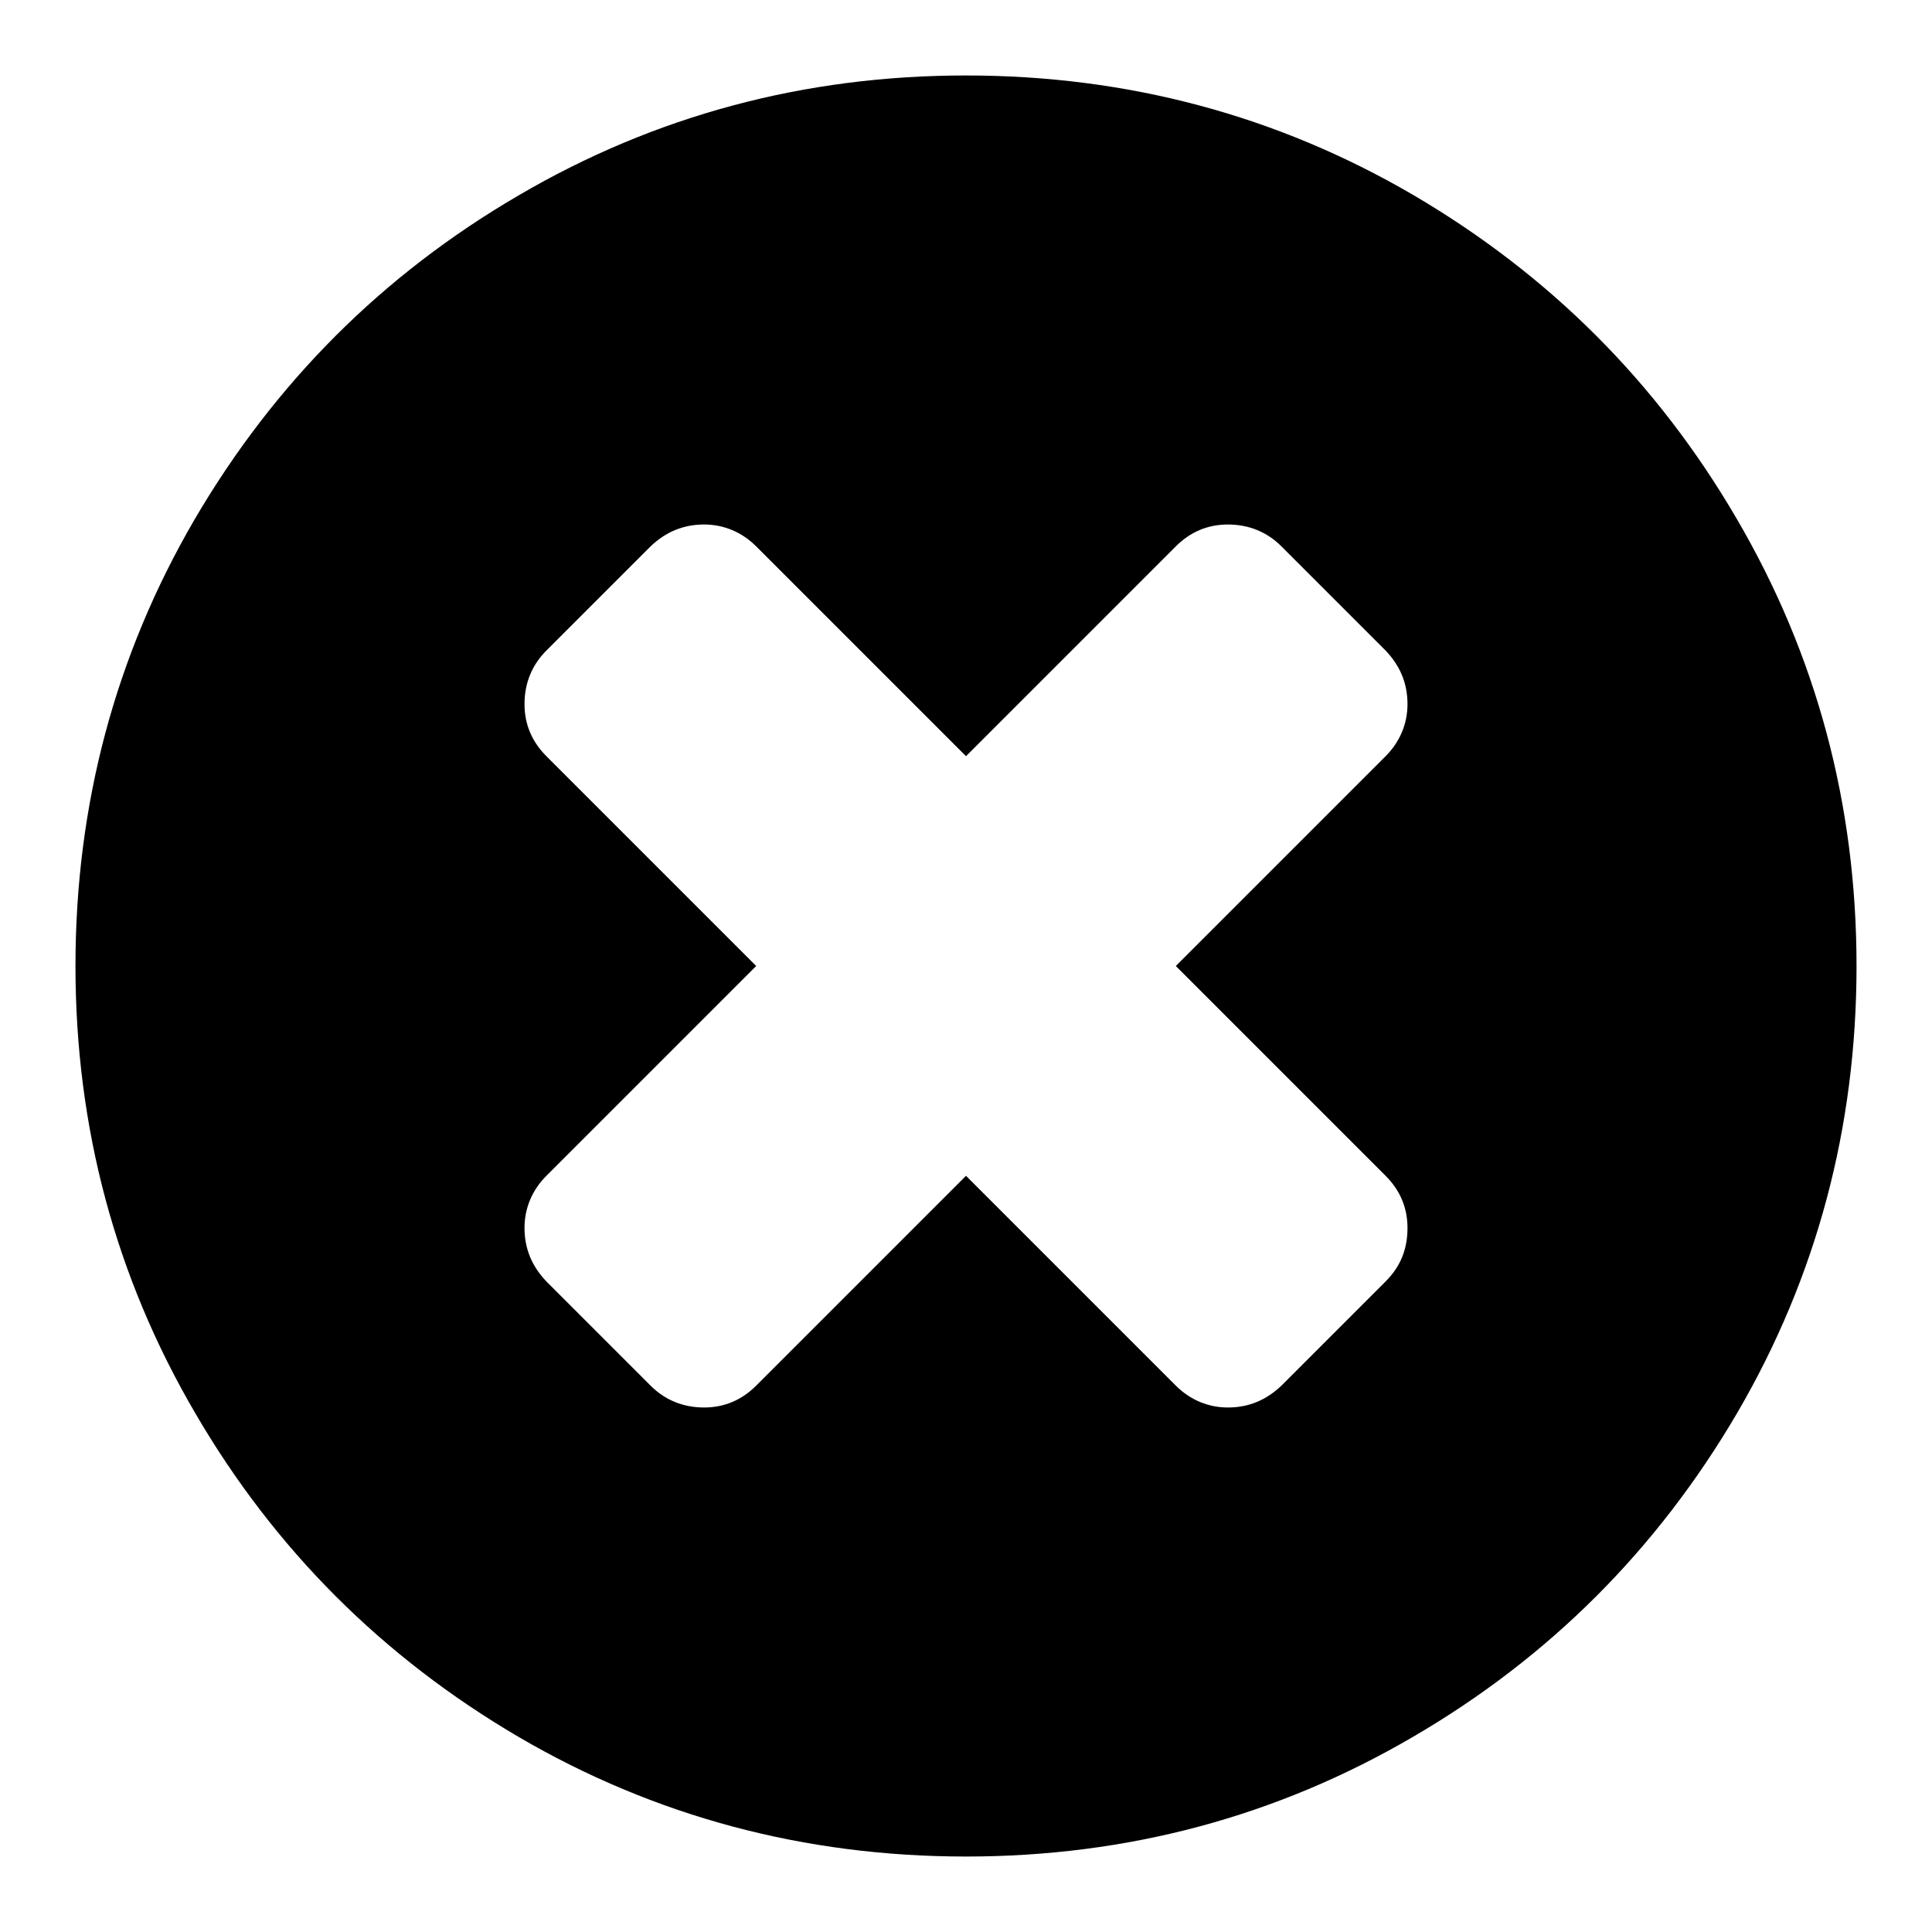 <?xml version="1.0" encoding="utf-8"?>
<!-- Svg Vector Icons : http://www.onlinewebfonts.com/icon -->
<!DOCTYPE svg PUBLIC "-//W3C//DTD SVG 1.1//EN" "http://www.w3.org/Graphics/SVG/1.1/DTD/svg11.dtd">
<svg version="1.1" xmlns="http://www.w3.org/2000/svg" xmlns:xlink="http://www.w3.org/1999/xlink" x="0px" y="0px" viewBox="0 0 256 256" enable-background="new 0 0 256 256" xml:space="preserve">
<g> <path fill="#000000" d="M186.5,162.7c0-2.7-1-5-2.9-6.9L155.8,128l27.8-27.8c1.9-1.9,2.9-4.3,2.9-6.9c0-2.8-1-5.1-2.9-7.1 l-13.8-13.8c-1.9-1.9-4.3-2.9-7.1-2.9c-2.7,0-5,1-6.9,2.9L128,100.2l-27.8-27.8c-1.9-1.9-4.3-2.9-6.9-2.9c-2.8,0-5.1,1-7.1,2.9 L72.4,86.2c-1.9,1.9-2.9,4.3-2.9,7.1c0,2.7,1,5,2.9,6.9l27.8,27.8l-27.8,27.8c-1.9,1.9-2.9,4.3-2.9,6.9c0,2.8,1,5.1,2.9,7.1 l13.8,13.8c1.9,1.9,4.3,2.9,7.1,2.9c2.7,0,5-1,6.9-2.9l27.8-27.8l27.8,27.8c1.9,1.9,4.3,2.9,6.9,2.9c2.8,0,5.1-1,7.1-2.9l13.8-13.8 C185.6,167.8,186.5,165.5,186.5,162.7L186.5,162.7z M246,128c0,21.4-5.3,41.2-15.8,59.2c-10.6,18.1-24.9,32.4-42.9,42.9 C169.2,240.7,149.4,246,128,246s-41.2-5.3-59.2-15.8c-18.1-10.6-32.4-24.9-42.9-42.9C15.3,169.2,10,149.4,10,128 s5.3-41.2,15.8-59.2c10.6-18.1,24.9-32.4,42.9-42.9C86.8,15.3,106.6,10,128,10s41.2,5.3,59.2,15.8c18.1,10.6,32.4,24.9,42.9,42.9 C240.7,86.8,246,106.6,246,128z"/></g>
</svg>